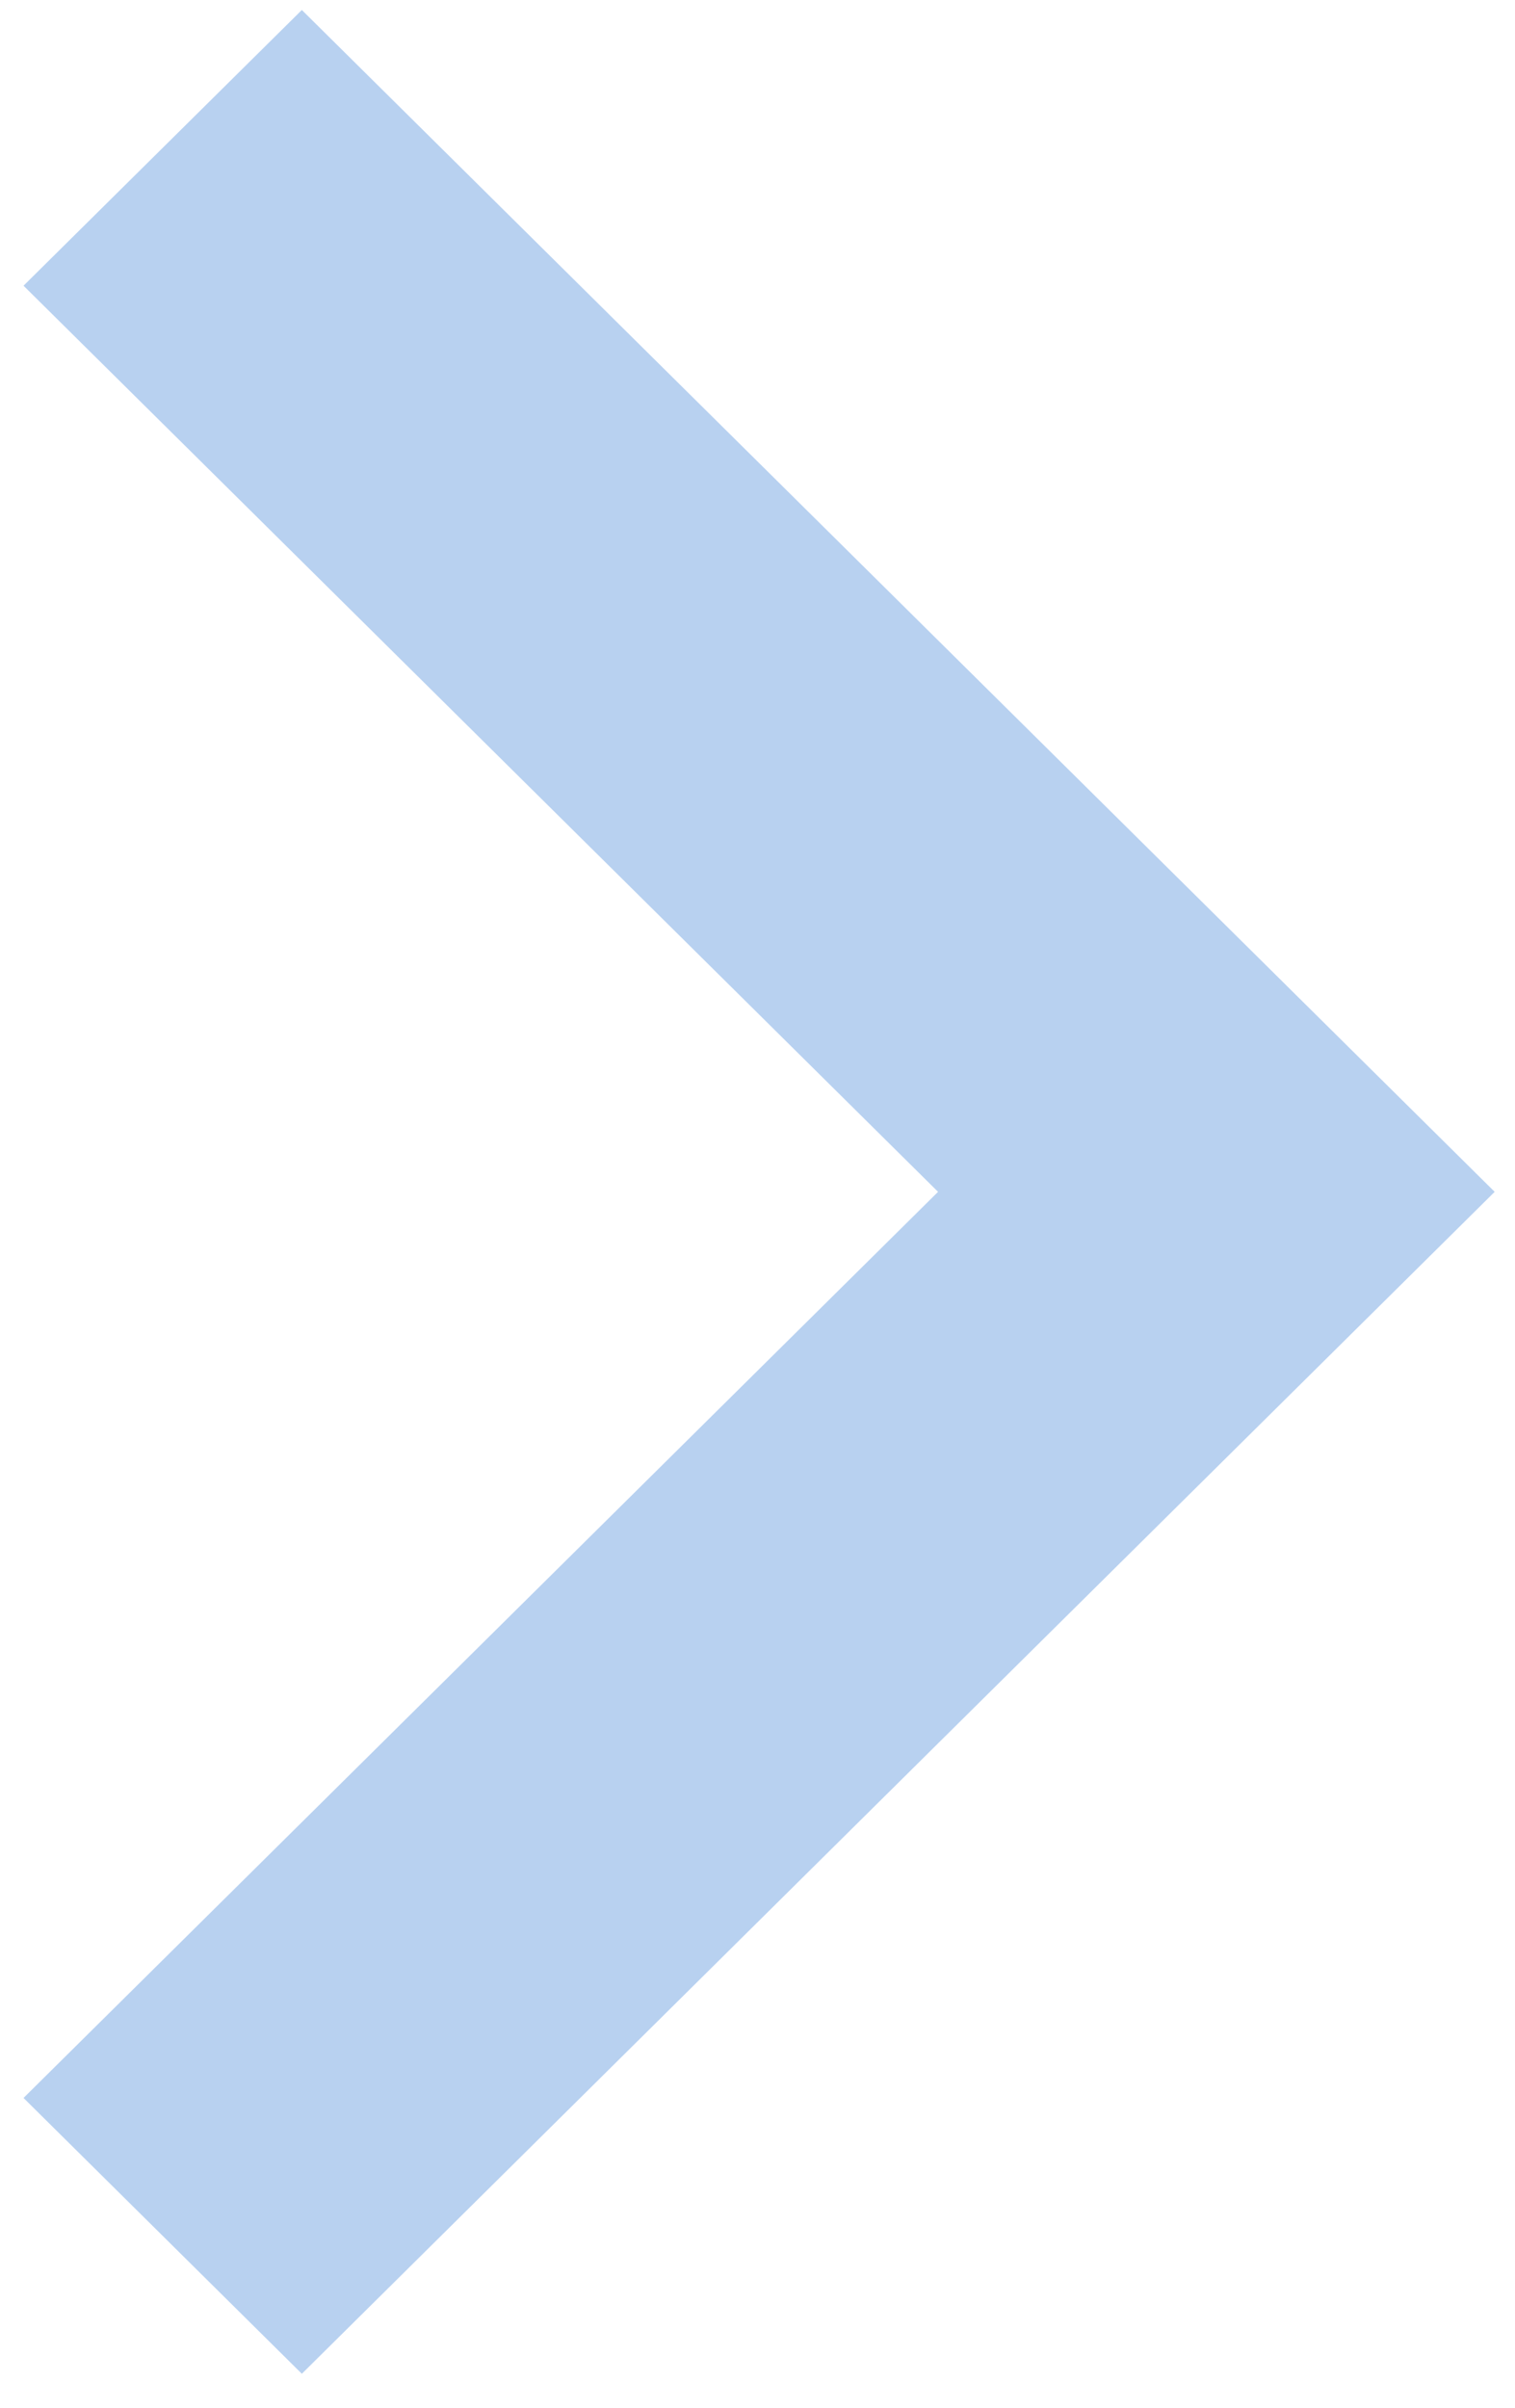 <svg
		xmlns="http://www.w3.org/2000/svg"
		xmlns:xlink="http://www.w3.org/1999/xlink"
		width="17px" height="27px">
	<path fill-rule="evenodd"  fill="rgb(184, 209, 240)"
		  d="M3.387,0.112 L0.264,3.204 L10.526,13.365 L0.264,23.526 L3.387,26.619 L16.772,13.365 L3.387,0.112 Z"/>
</svg>
